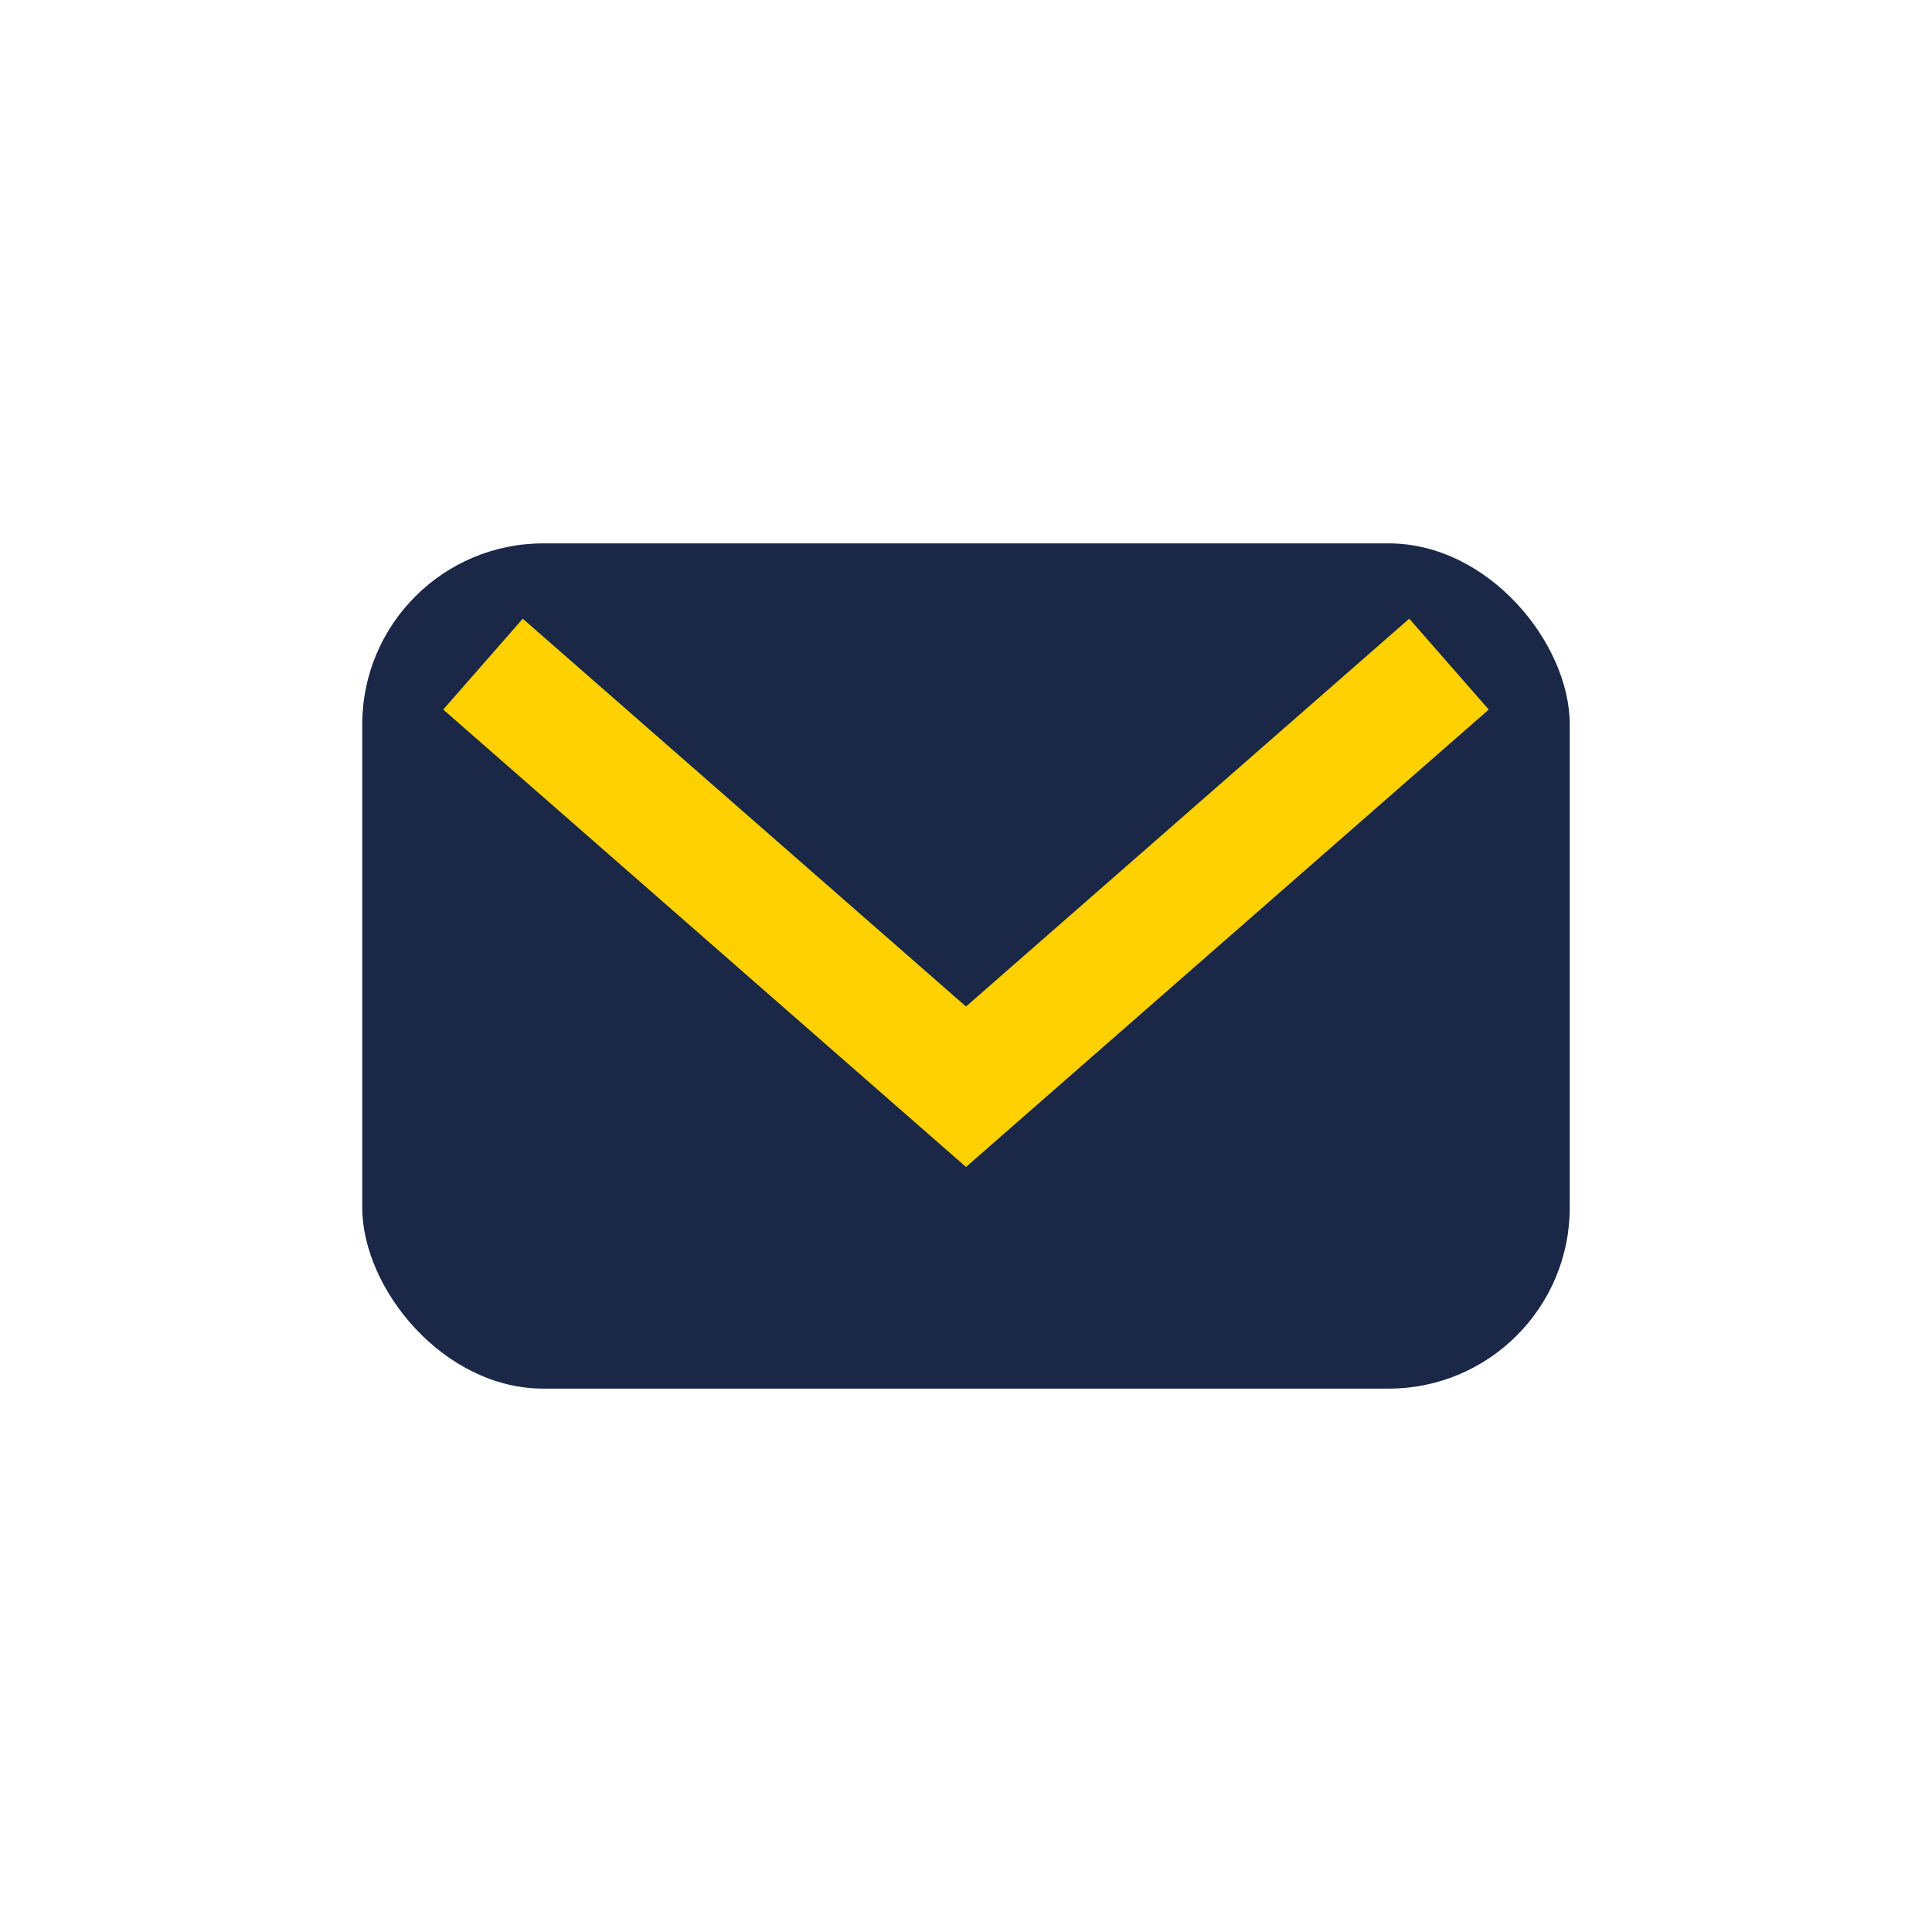 <?xml version="1.0" encoding="UTF-8"?>
<svg xmlns="http://www.w3.org/2000/svg" width="32" height="32" viewBox="0 0 32 32"><rect x="6" y="9" width="20" height="14" rx="3" fill="#1A2747"/><path d="M8 11l8 7 8-7" stroke="#FFD100" stroke-width="2" fill="none"/></svg>